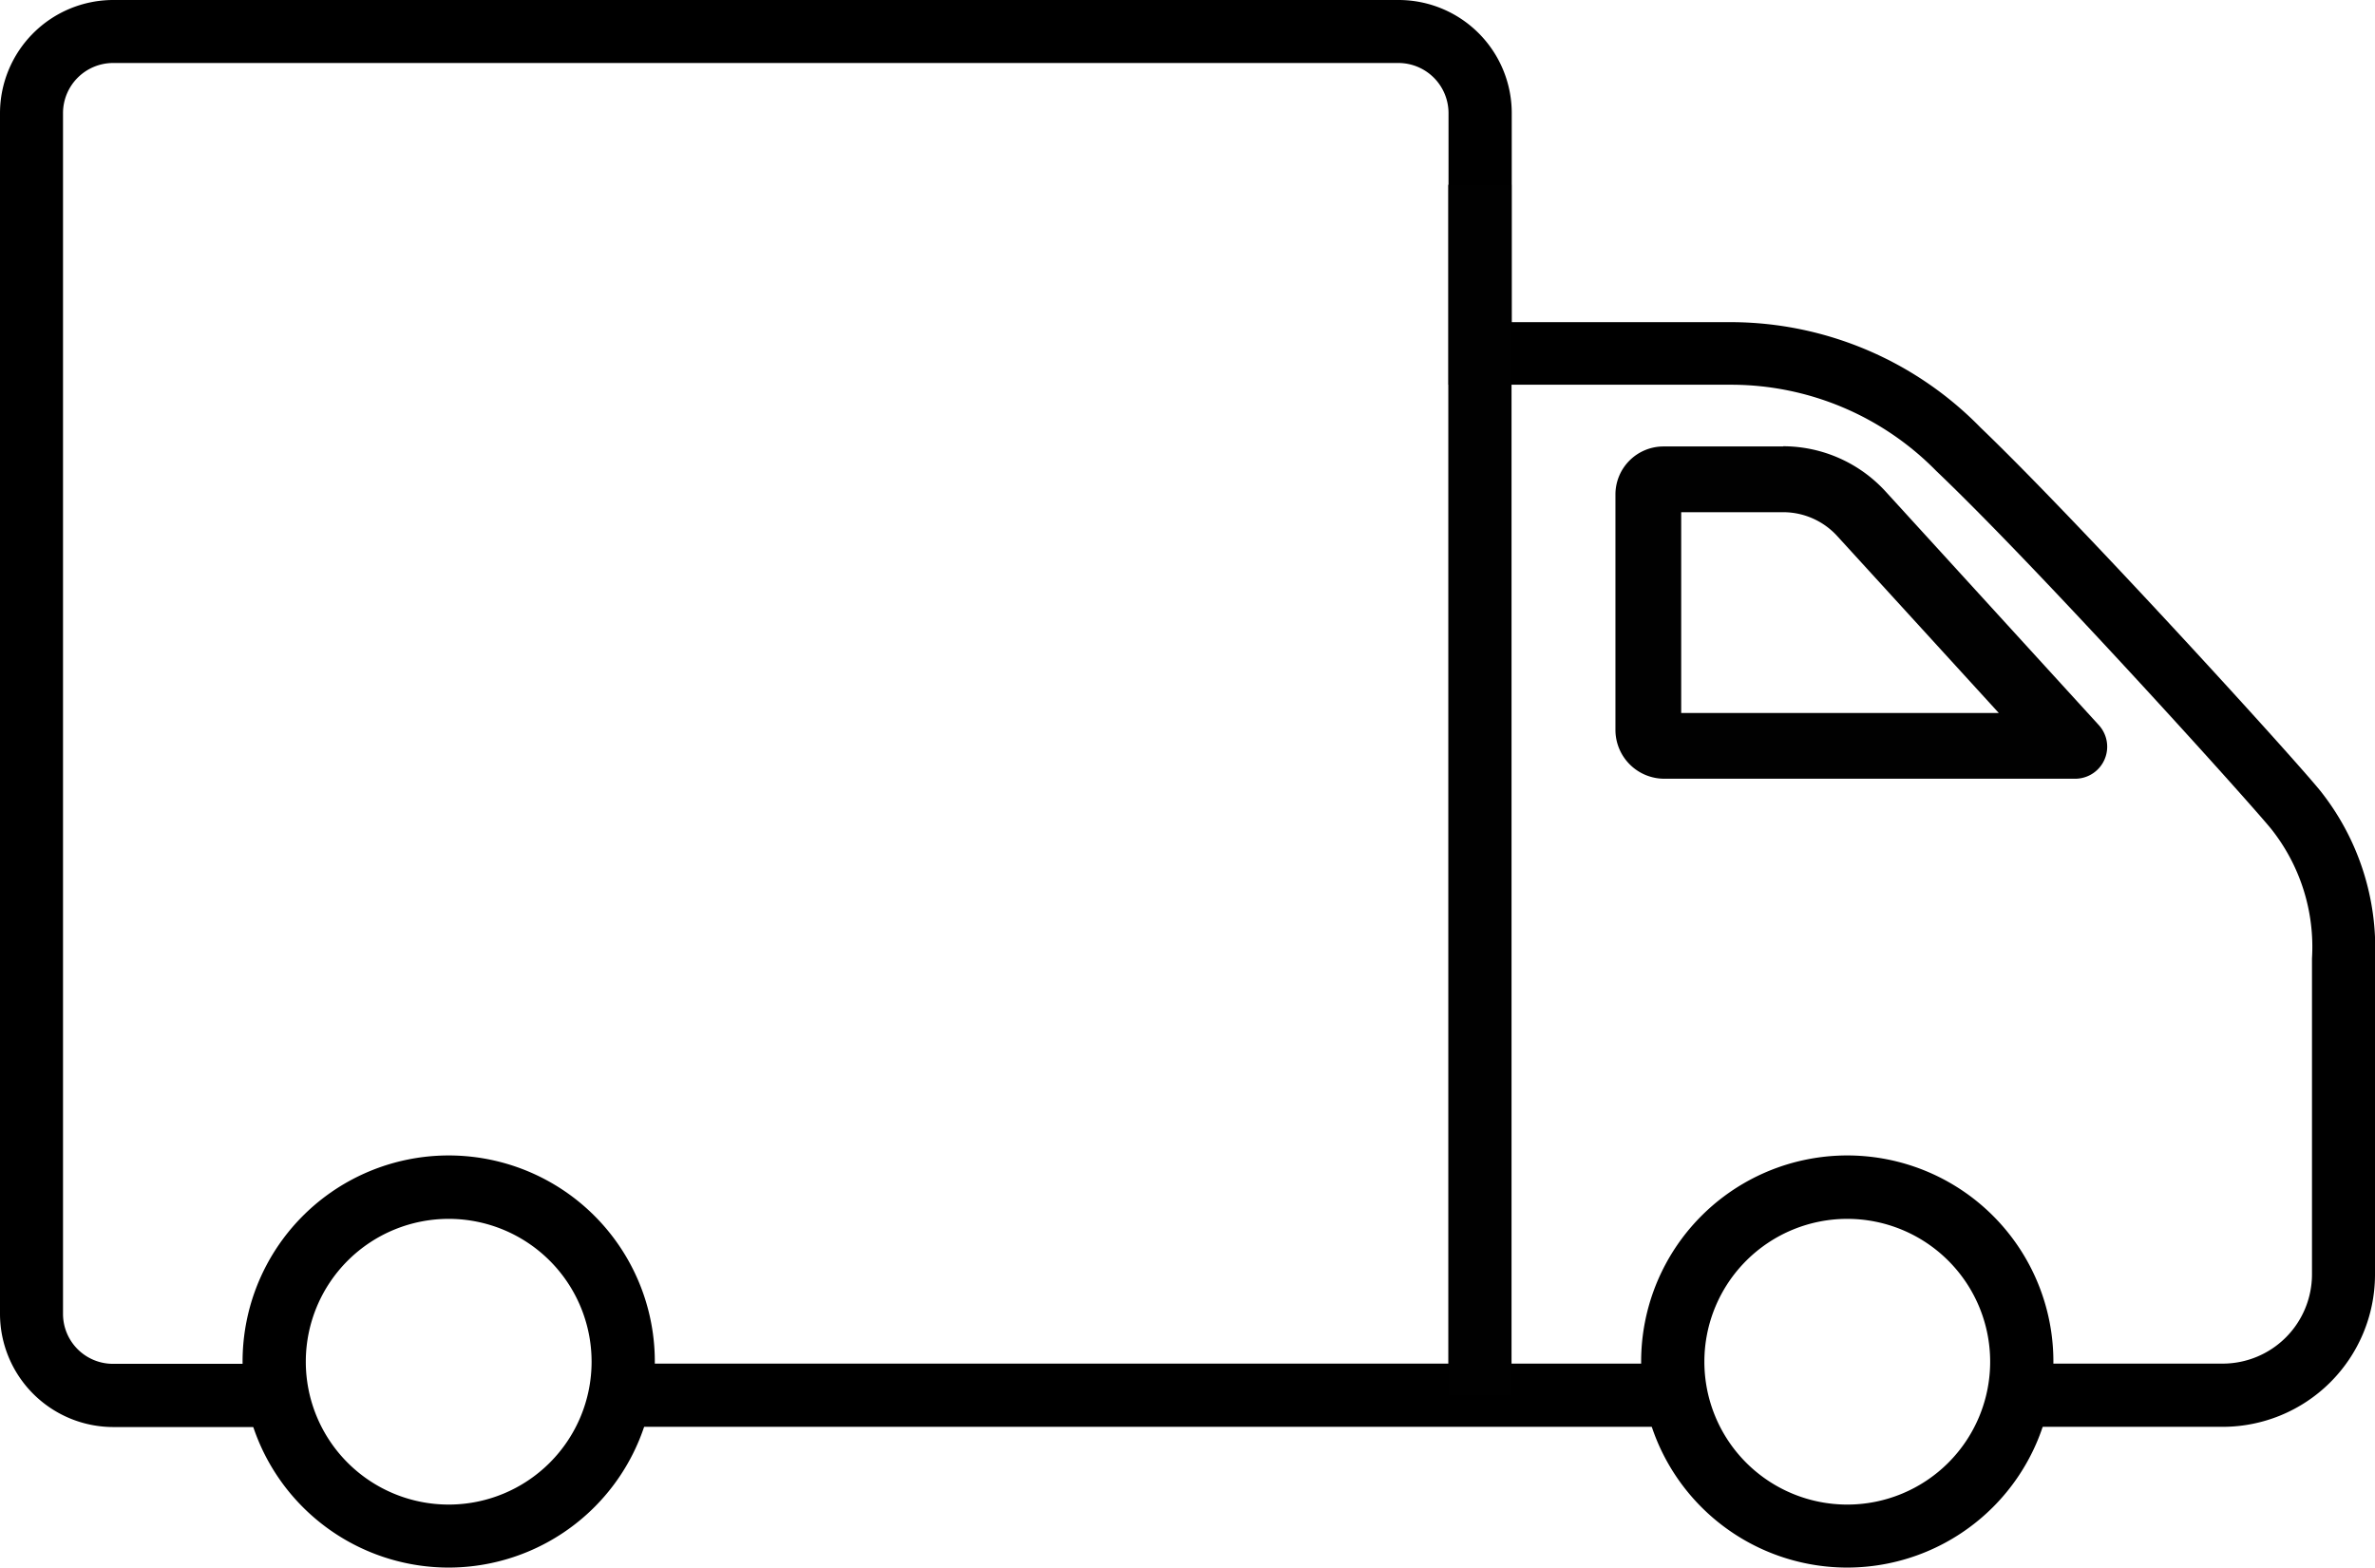 <svg id="Layer_1" data-name="Layer 1" xmlns="http://www.w3.org/2000/svg" viewBox="0 0 112.69 74.4"><defs><style>.cls-1{fill:#010101;}</style></defs><title>icon-free-shipping</title><path d="M86.05,87.54H36.53a1.5,1.5,0,0,1,0-3H86.05a1.5,1.5,0,0,1,0,3Z" transform="translate(-6.93 -19.82)"/><path d="M112.4,87.54h-9.31a1.5,1.5,0,0,1,0-3h9.31a4.24,4.24,0,0,0,4.23-4.23v-15a9,9,0,0,0-1.93-6.14c-1.08-1.33-11-12.33-15.9-17a13.64,13.64,0,0,0-9.69-4.09H75.66V25.18a2.38,2.38,0,0,0-2.37-2.37h-61a2.38,2.38,0,0,0-2.37,2.37v57a2.37,2.37,0,0,0,2.37,2.37H20a1.5,1.5,0,1,1,0,3H12.3a5.38,5.38,0,0,1-5.37-5.37v-57a5.38,5.38,0,0,1,5.37-5.36h61a5.37,5.37,0,0,1,5.36,5.36v9.93H89.11a16.59,16.59,0,0,1,11.79,5c4.69,4.5,14.83,15.64,16.13,17.25a12,12,0,0,1,2.59,8v15A7.23,7.23,0,0,1,112.4,87.54Z" transform="translate(-6.93 -19.82)"/><path class="cls-1" d="M91.54,44.13a3.47,3.47,0,0,1,2.57,1.14l7.66,8.39H86.7V44.13h4.84m0-3.12H85.86a2.28,2.28,0,0,0-2.28,2.27V54.46a2.32,2.32,0,0,0,2.32,2.32h19.5a1.52,1.52,0,0,0,1.12-2.54L96.41,43.16A6.6,6.6,0,0,0,91.54,41Z" transform="translate(-6.93 -19.82)"/><path d="M94.59,94.22a9.78,9.78,0,1,1,9.77-9.78A9.79,9.79,0,0,1,94.59,94.22Zm0-16.55a6.78,6.78,0,1,0,6.77,6.77A6.78,6.78,0,0,0,94.59,77.67Z" transform="translate(-6.93 -19.82)"/><path d="M28.26,94.22A9.78,9.78,0,1,1,38,84.44,9.79,9.79,0,0,1,28.26,94.22Zm0-16.55A6.78,6.78,0,1,0,35,84.44,6.78,6.78,0,0,0,28.26,77.67Z" transform="translate(-6.93 -19.82)"/><rect class="cls-1" x="68.72" y="8.77" width="3" height="57.45"/></svg>